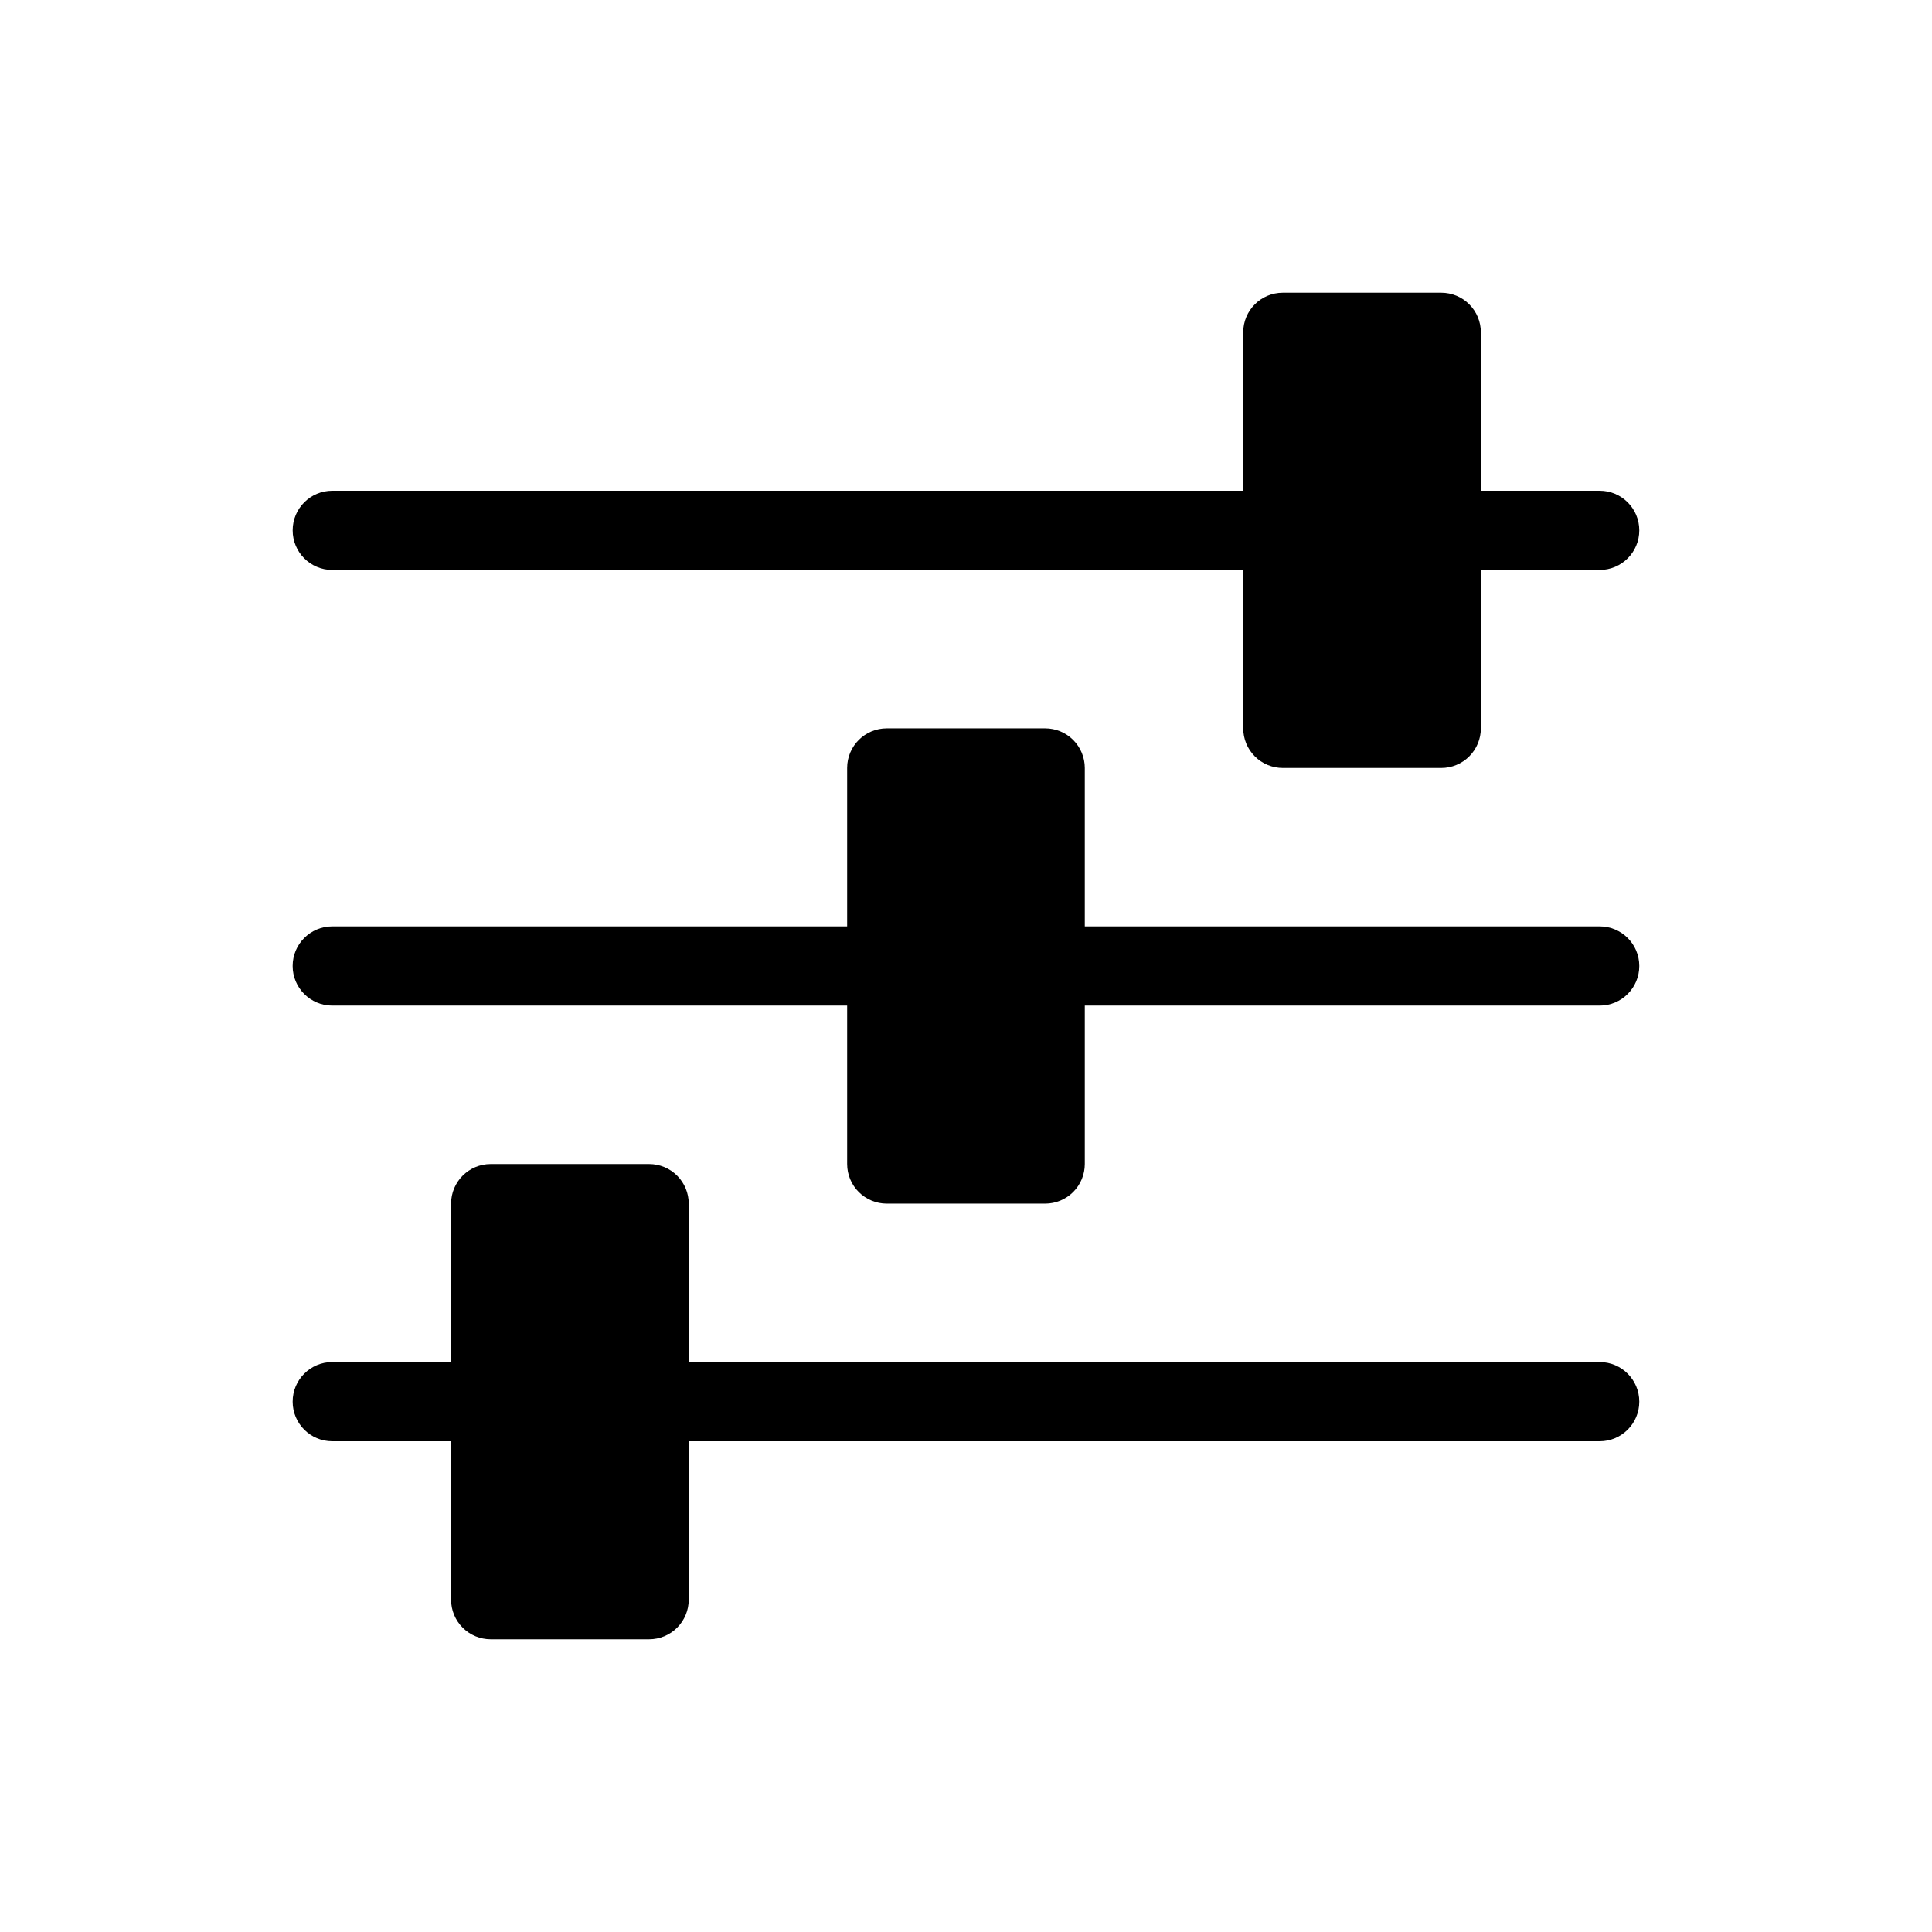 <?xml version="1.0" encoding="UTF-8"?>
<!-- Uploaded to: SVG Repo, www.svgrepo.com, Generator: SVG Repo Mixer Tools -->
<svg fill="#000000" width="800px" height="800px" version="1.1" viewBox="144 144 512 512" xmlns="http://www.w3.org/2000/svg">
 <g>
  <path d="m567.93 504.96h-241.41v-41.98c0-2.785-1.105-5.457-3.074-7.422-1.969-1.969-4.641-3.074-7.422-3.074h-41.984c-5.797 0-10.496 4.699-10.496 10.496v41.984l-31.488-0.004c-5.797 0-10.496 4.699-10.496 10.496s4.699 10.496 10.496 10.496h31.488v41.984c0 2.785 1.105 5.453 3.074 7.422s4.637 3.074 7.422 3.074h41.984c2.781 0 5.453-1.105 7.422-3.074s3.074-4.637 3.074-7.422v-41.984h241.41c5.797 0 10.496-4.699 10.496-10.496s-4.699-10.496-10.496-10.496z"/>
  <path d="m232.06 295.04h241.41v41.984c0 2.781 1.105 5.453 3.074 7.422 1.965 1.969 4.637 3.074 7.418 3.074h41.984c2.785 0 5.457-1.105 7.422-3.074 1.969-1.969 3.074-4.641 3.074-7.422v-41.984h31.488c5.797 0 10.496-4.699 10.496-10.496s-4.699-10.496-10.496-10.496h-31.488v-41.984c0-2.785-1.105-5.453-3.074-7.422-1.965-1.969-4.637-3.074-7.422-3.074h-41.984c-5.793 0-10.492 4.699-10.492 10.496v41.984h-241.41c-5.797 0-10.496 4.699-10.496 10.496s4.699 10.496 10.496 10.496z"/>
  <path d="m567.93 389.5h-136.45v-41.984c0-2.785-1.109-5.453-3.074-7.422-1.969-1.969-4.641-3.074-7.422-3.074h-41.984c-5.797 0-10.496 4.699-10.496 10.496v41.984h-136.45c-5.797 0-10.496 4.699-10.496 10.496s4.699 10.496 10.496 10.496h136.45v41.984c0 2.781 1.105 5.453 3.074 7.422 1.969 1.965 4.637 3.074 7.422 3.074h41.984c2.781 0 5.453-1.109 7.422-3.074 1.965-1.969 3.074-4.641 3.074-7.422v-41.984h136.45c5.797 0 10.496-4.699 10.496-10.496s-4.699-10.496-10.496-10.496z"/>
 </g>
</svg>